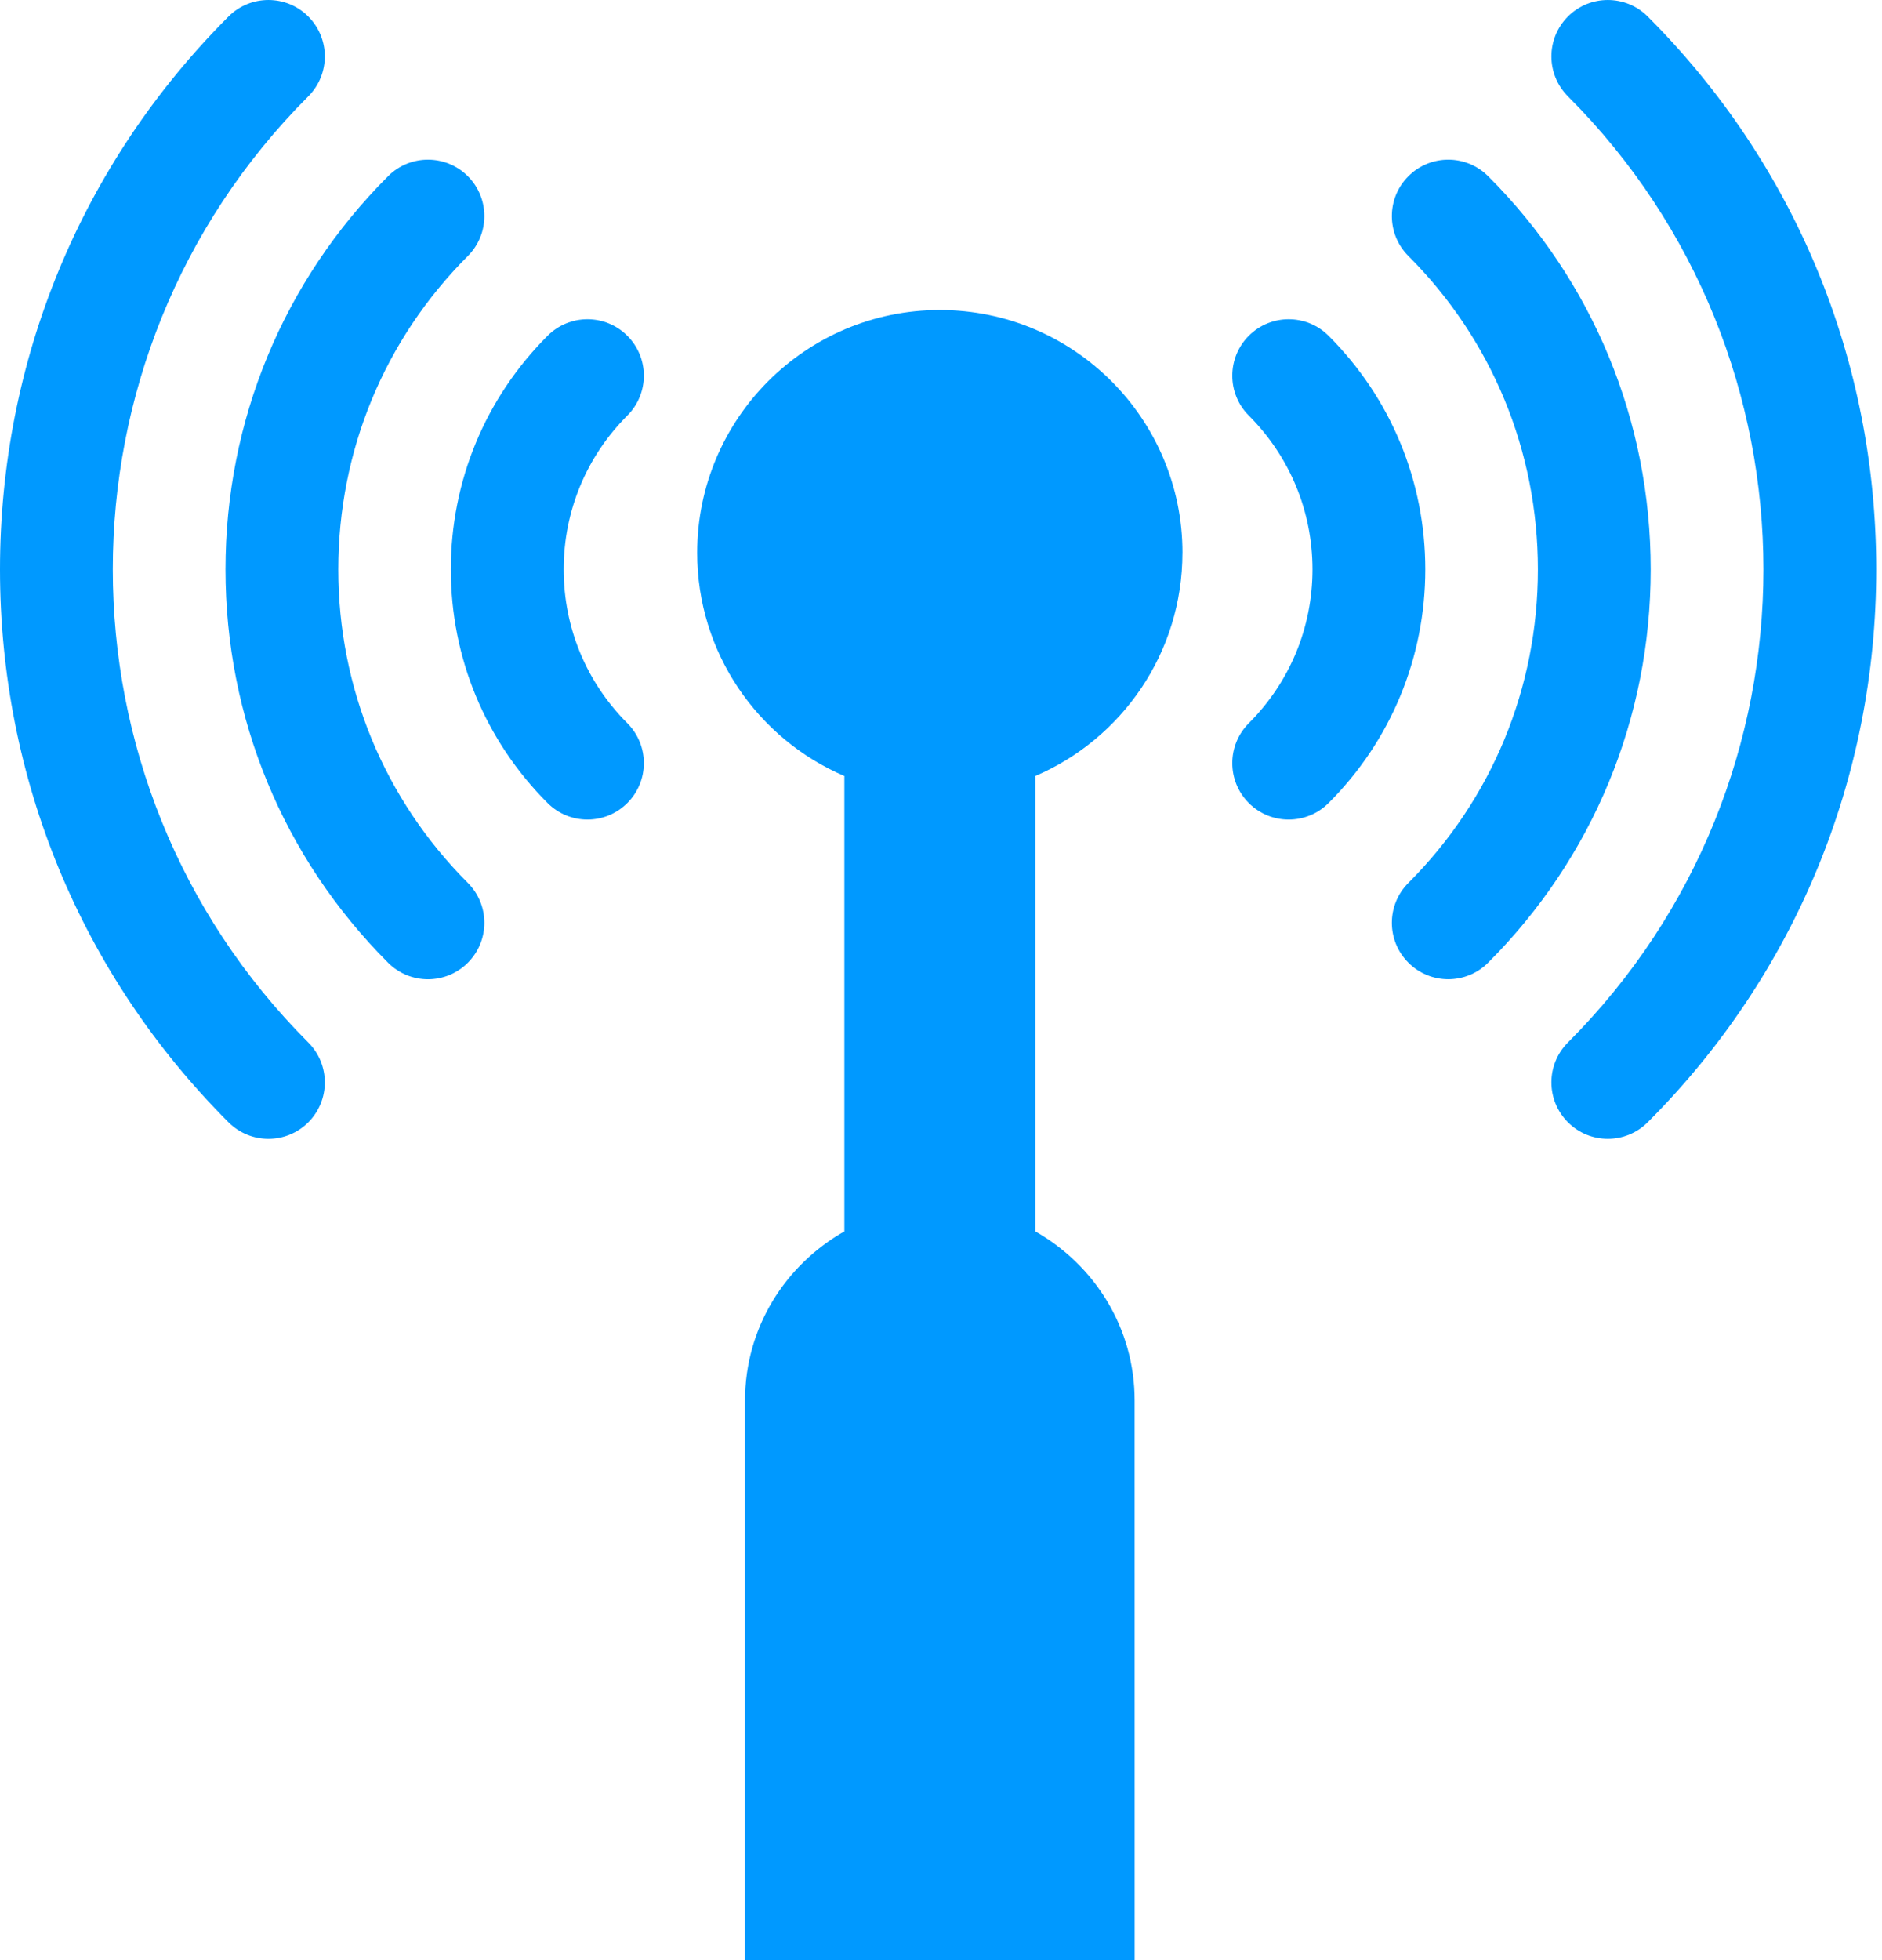 <svg xmlns="http://www.w3.org/2000/svg" fill="none" viewBox="0 0 49 51" height="51" width="49">
<path fill="#0099FF" d="M30.787 14.384C30.787 10.896 27.958 8.067 24.469 8.067C20.98 8.067 18.152 10.896 18.152 14.384C18.152 16.99 19.731 19.227 21.984 20.192V32.041C20.447 32.912 19.398 34.544 19.398 36.437L19.397 51H29.542L29.541 36.437C29.541 34.544 28.492 32.912 26.955 32.041V20.192C29.208 19.227 30.786 16.99 30.786 14.384H30.787Z"></path>
<path fill="#0099FF" d="M42.9 0.43C42.326 -0.143 41.396 -0.143 40.823 0.43C40.249 1.004 40.249 1.933 40.823 2.507C47.609 9.294 47.61 20.338 40.823 27.125C40.249 27.699 40.249 28.628 40.823 29.202C41.396 29.776 42.326 29.776 42.9 29.202C46.736 25.365 48.85 20.256 48.85 14.816C48.85 9.376 46.736 4.267 42.9 0.43V0.43Z"></path>
<path fill="#0099FF" d="M38.745 4.585C38.172 4.011 37.242 4.011 36.669 4.585C36.095 5.158 36.095 6.088 36.669 6.661C38.843 8.836 40.041 11.732 40.041 14.817C40.041 17.902 38.843 20.798 36.669 22.973C36.095 23.546 36.095 24.476 36.669 25.049C37.242 25.623 38.172 25.623 38.745 25.049C41.475 22.32 42.978 18.686 42.978 14.817C42.978 10.947 41.475 7.313 38.745 4.584V4.585Z"></path>
<path fill="#0099FF" d="M34.591 8.737C34.017 8.163 33.087 8.163 32.514 8.737C31.941 9.311 31.941 10.24 32.514 10.813C33.583 11.883 34.172 13.304 34.172 14.816C34.172 16.328 33.583 17.749 32.514 18.818C31.941 19.392 31.941 20.321 32.514 20.895C33.087 21.469 34.017 21.469 34.591 20.895C36.215 19.272 37.109 17.112 37.109 14.816C37.109 12.52 36.215 10.361 34.591 8.737Z"></path>
<path fill="#0099FF" d="M8.027 2.507C8.6 1.933 8.6 1.004 8.027 0.43C7.454 -0.143 6.523 -0.143 5.95 0.43C2.113 4.267 0 9.376 0 14.817C0 20.256 2.113 25.365 5.95 29.203C6.523 29.776 7.454 29.776 8.027 29.203C8.6 28.629 8.6 27.7 8.027 27.126C1.24 20.338 1.24 9.294 8.027 2.507V2.507Z"></path>
<path fill="#0099FF" d="M8.808 14.817C8.808 11.732 10.006 8.836 12.181 6.661C12.754 6.088 12.754 5.158 12.181 4.585C11.607 4.011 10.677 4.011 10.104 4.585C7.375 7.313 5.871 10.948 5.871 14.817C5.871 18.686 7.375 22.32 10.104 25.05C10.677 25.624 11.607 25.624 12.181 25.05C12.754 24.476 12.754 23.547 12.181 22.973C10.006 20.798 8.808 17.902 8.808 14.818V14.817Z"></path>
<path fill="#0099FF" d="M16.333 8.737C15.76 8.163 14.83 8.163 14.257 8.737C12.633 10.36 11.738 12.52 11.738 14.816C11.738 17.112 12.633 19.271 14.257 20.895C14.83 21.469 15.76 21.469 16.333 20.895C16.907 20.321 16.907 19.392 16.333 18.818C15.264 17.749 14.676 16.328 14.676 14.816C14.676 13.304 15.264 11.883 16.333 10.813C16.907 10.24 16.907 9.31 16.333 8.737Z"></path>
</svg>
